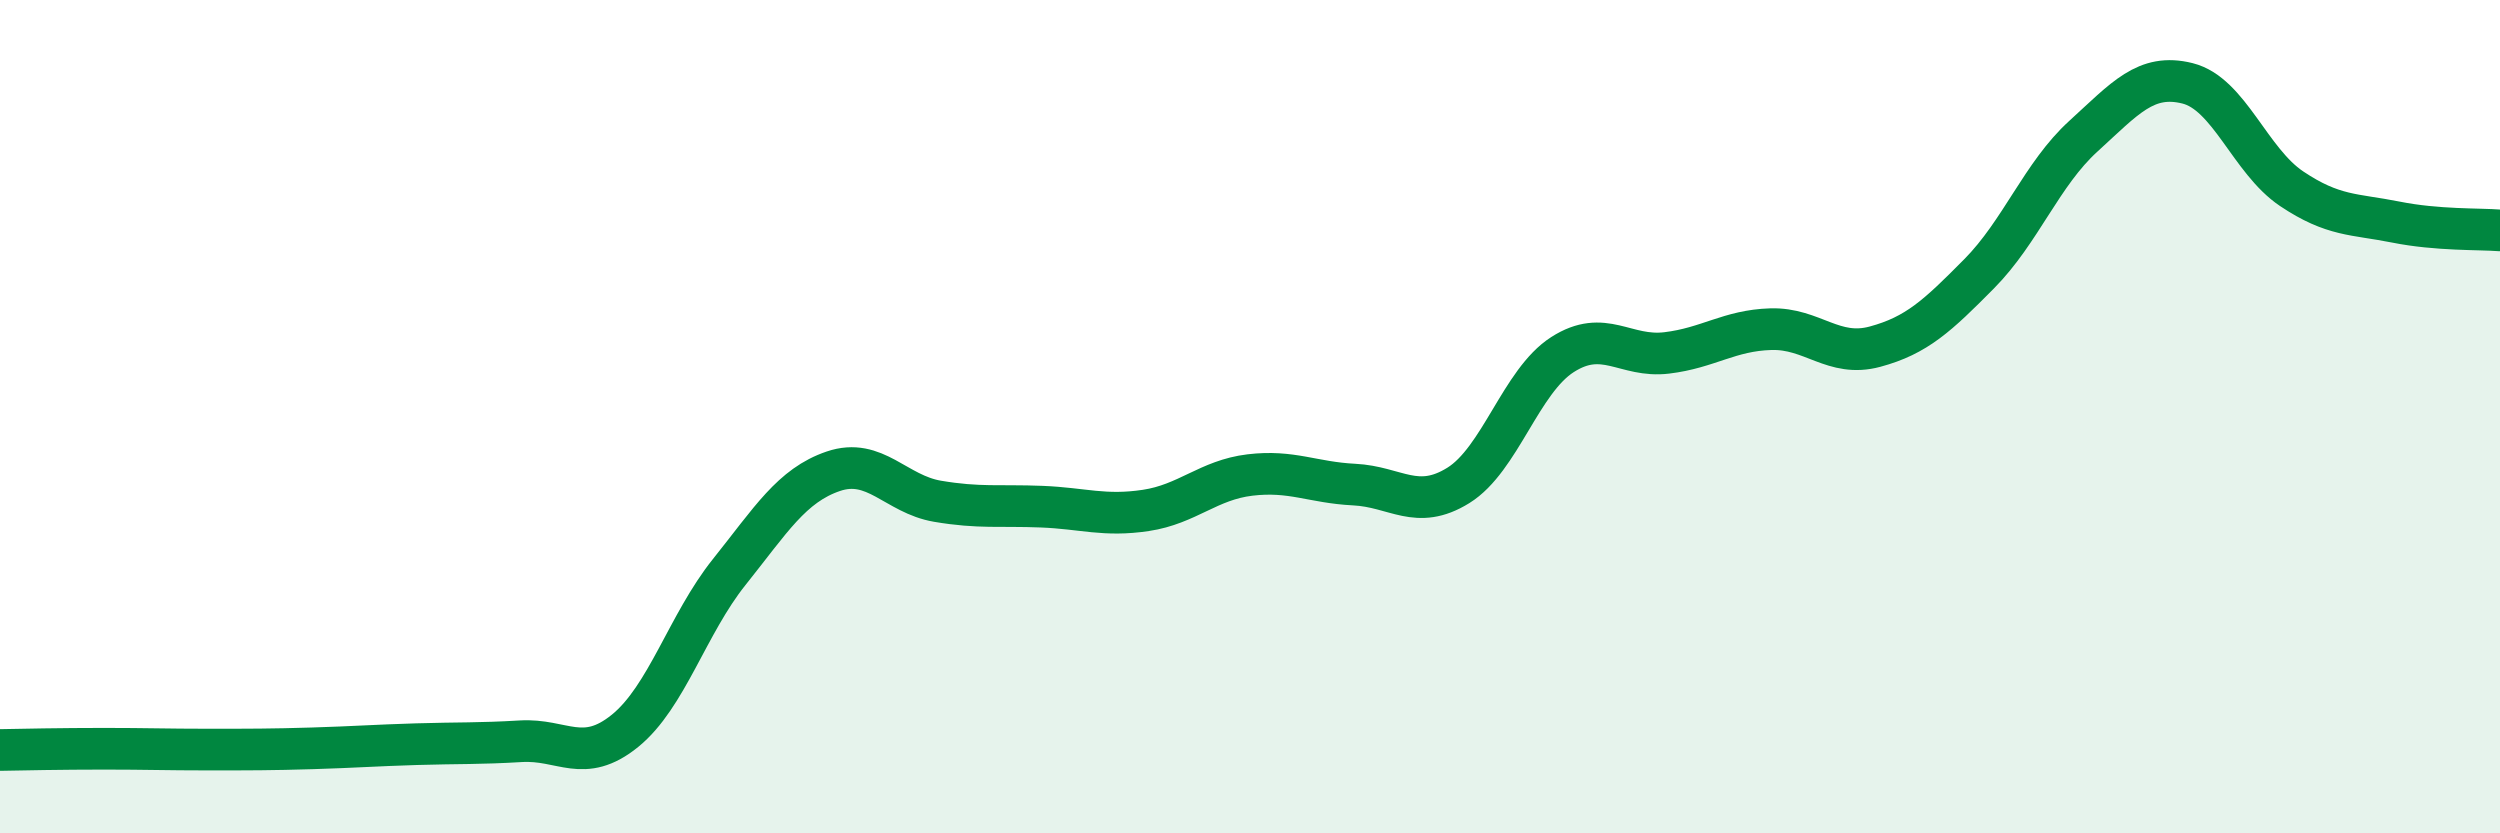 
    <svg width="60" height="20" viewBox="0 0 60 20" xmlns="http://www.w3.org/2000/svg">
      <path
        d="M 0,18 C 0.5,17.99 1.5,17.97 2.5,17.97 C 3.5,17.97 4,17.99 5,17.99 C 6,17.99 6.5,17.99 7.5,17.96 C 8.5,17.93 9,17.89 10,17.86 C 11,17.83 11.5,17.85 12.5,17.79 C 13.5,17.73 14,18.35 15,17.54 C 16,16.73 16.5,14.98 17.5,13.73 C 18.5,12.48 19,11.65 20,11.31 C 21,10.97 21.5,11.86 22.5,12.03 C 23.5,12.2 24,12.12 25,12.16 C 26,12.2 26.5,12.4 27.5,12.25 C 28.5,12.1 29,11.52 30,11.4 C 31,11.28 31.5,11.58 32.5,11.63 C 33.5,11.68 34,12.27 35,11.65 C 36,11.03 36.5,9.15 37.5,8.51 C 38.5,7.87 39,8.59 40,8.47 C 41,8.35 41.5,7.93 42.5,7.9 C 43.5,7.87 44,8.59 45,8.32 C 46,8.05 46.5,7.58 47.5,6.57 C 48.5,5.56 49,4.18 50,3.27 C 51,2.36 51.5,1.75 52.5,2 C 53.5,2.25 54,3.86 55,4.53 C 56,5.2 56.5,5.13 57.5,5.33 C 58.5,5.53 59.5,5.49 60,5.53L60 20L0 20Z"
        fill="#008740"
        opacity="0.1"
        stroke-linecap="round"
        stroke-linejoin="round"
      />
      <path
        d="M 0,18 C 0.5,17.99 1.5,17.97 2.5,17.97 C 3.5,17.97 4,17.99 5,17.99 C 6,17.99 6.5,17.99 7.5,17.96 C 8.5,17.93 9,17.89 10,17.86 C 11,17.83 11.5,17.85 12.5,17.79 C 13.5,17.73 14,18.35 15,17.54 C 16,16.73 16.5,14.98 17.5,13.73 C 18.5,12.48 19,11.65 20,11.31 C 21,10.97 21.5,11.86 22.5,12.03 C 23.5,12.2 24,12.12 25,12.16 C 26,12.2 26.5,12.4 27.5,12.25 C 28.5,12.1 29,11.52 30,11.4 C 31,11.28 31.5,11.58 32.5,11.63 C 33.5,11.68 34,12.27 35,11.65 C 36,11.03 36.5,9.15 37.5,8.51 C 38.5,7.87 39,8.59 40,8.47 C 41,8.35 41.5,7.93 42.5,7.9 C 43.5,7.87 44,8.59 45,8.32 C 46,8.05 46.5,7.58 47.5,6.57 C 48.5,5.56 49,4.18 50,3.27 C 51,2.36 51.5,1.75 52.5,2 C 53.5,2.25 54,3.86 55,4.53 C 56,5.2 56.5,5.13 57.5,5.33 C 58.5,5.53 59.5,5.49 60,5.53"
        stroke="#008740"
        stroke-width="1"
        fill="none"
        stroke-linecap="round"
        stroke-linejoin="round"
      />
    </svg>
  